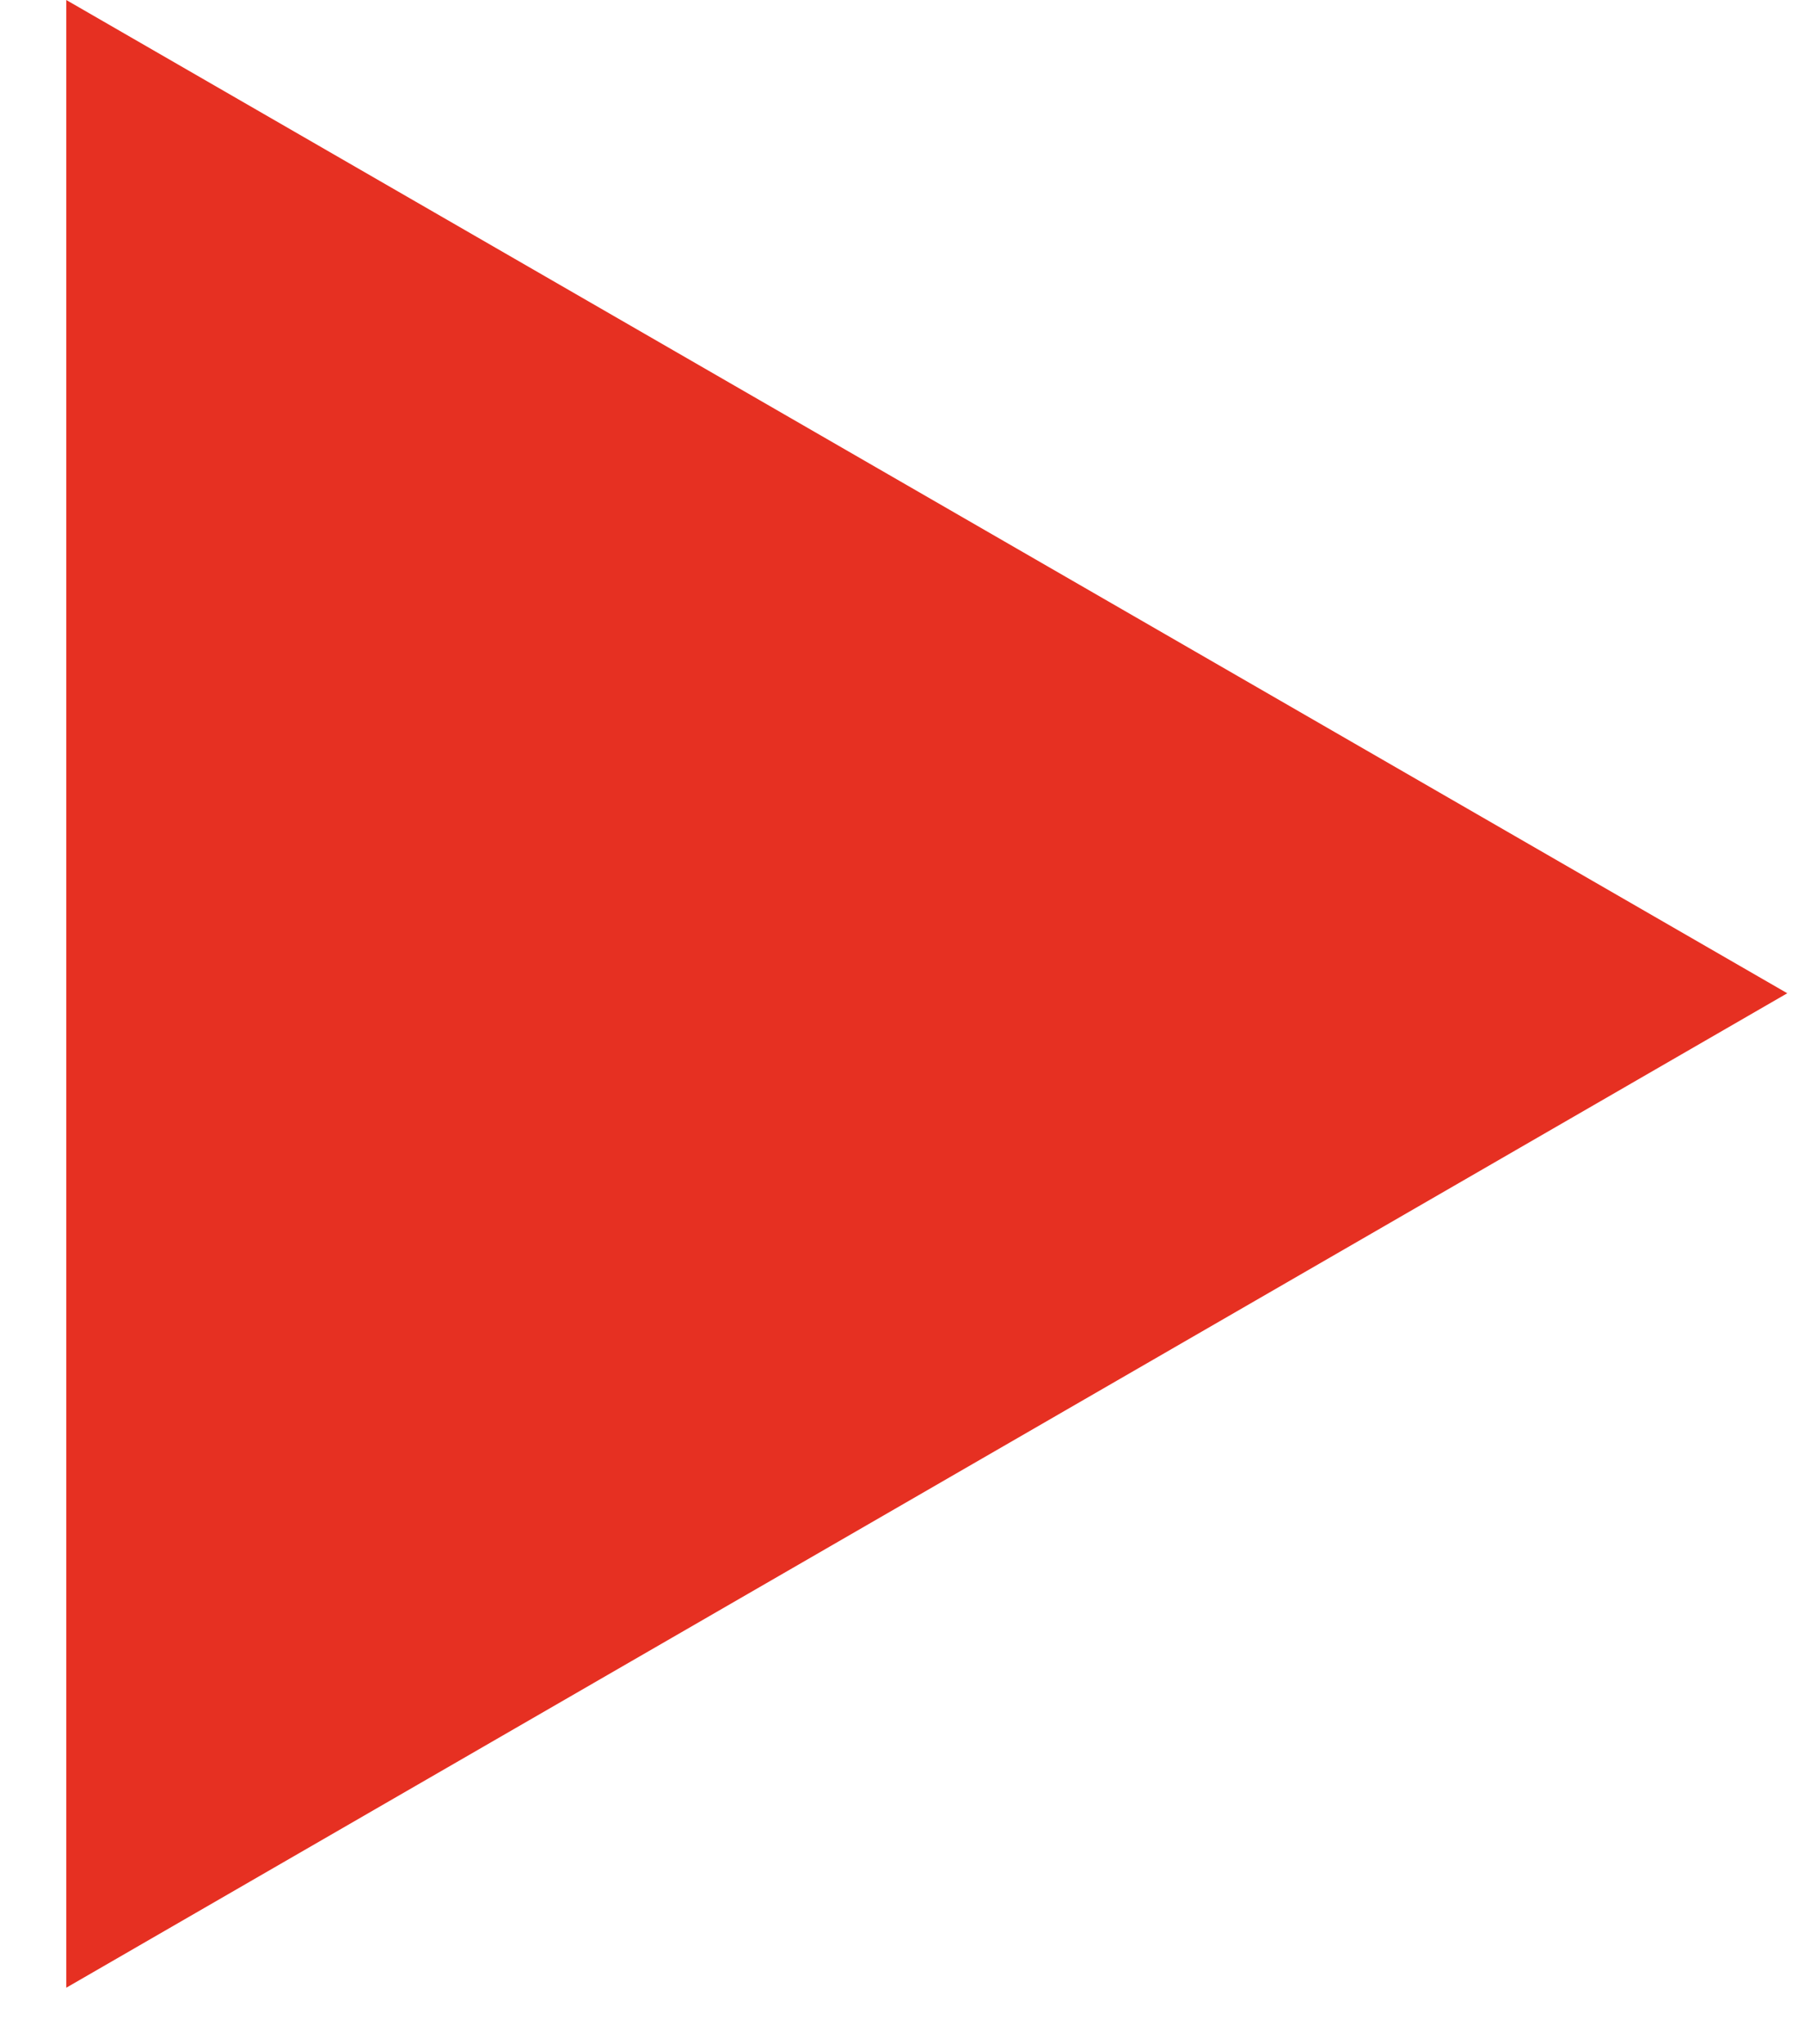 <?xml version="1.0" encoding="UTF-8"?> <svg xmlns="http://www.w3.org/2000/svg" width="15" height="17" viewBox="0 0 15 17" fill="none"><g clip-path="url(#clip0_19_2)"><path d="M14.861 8.26L0.551 0V16.53L14.861 8.26L0.551 0V16.53L14.861 8.26Z" fill="#E63022"></path></g><defs><clipPath id="clip0_19_2"><rect width="15" height="17" fill="white"></rect></clipPath></defs></svg> 